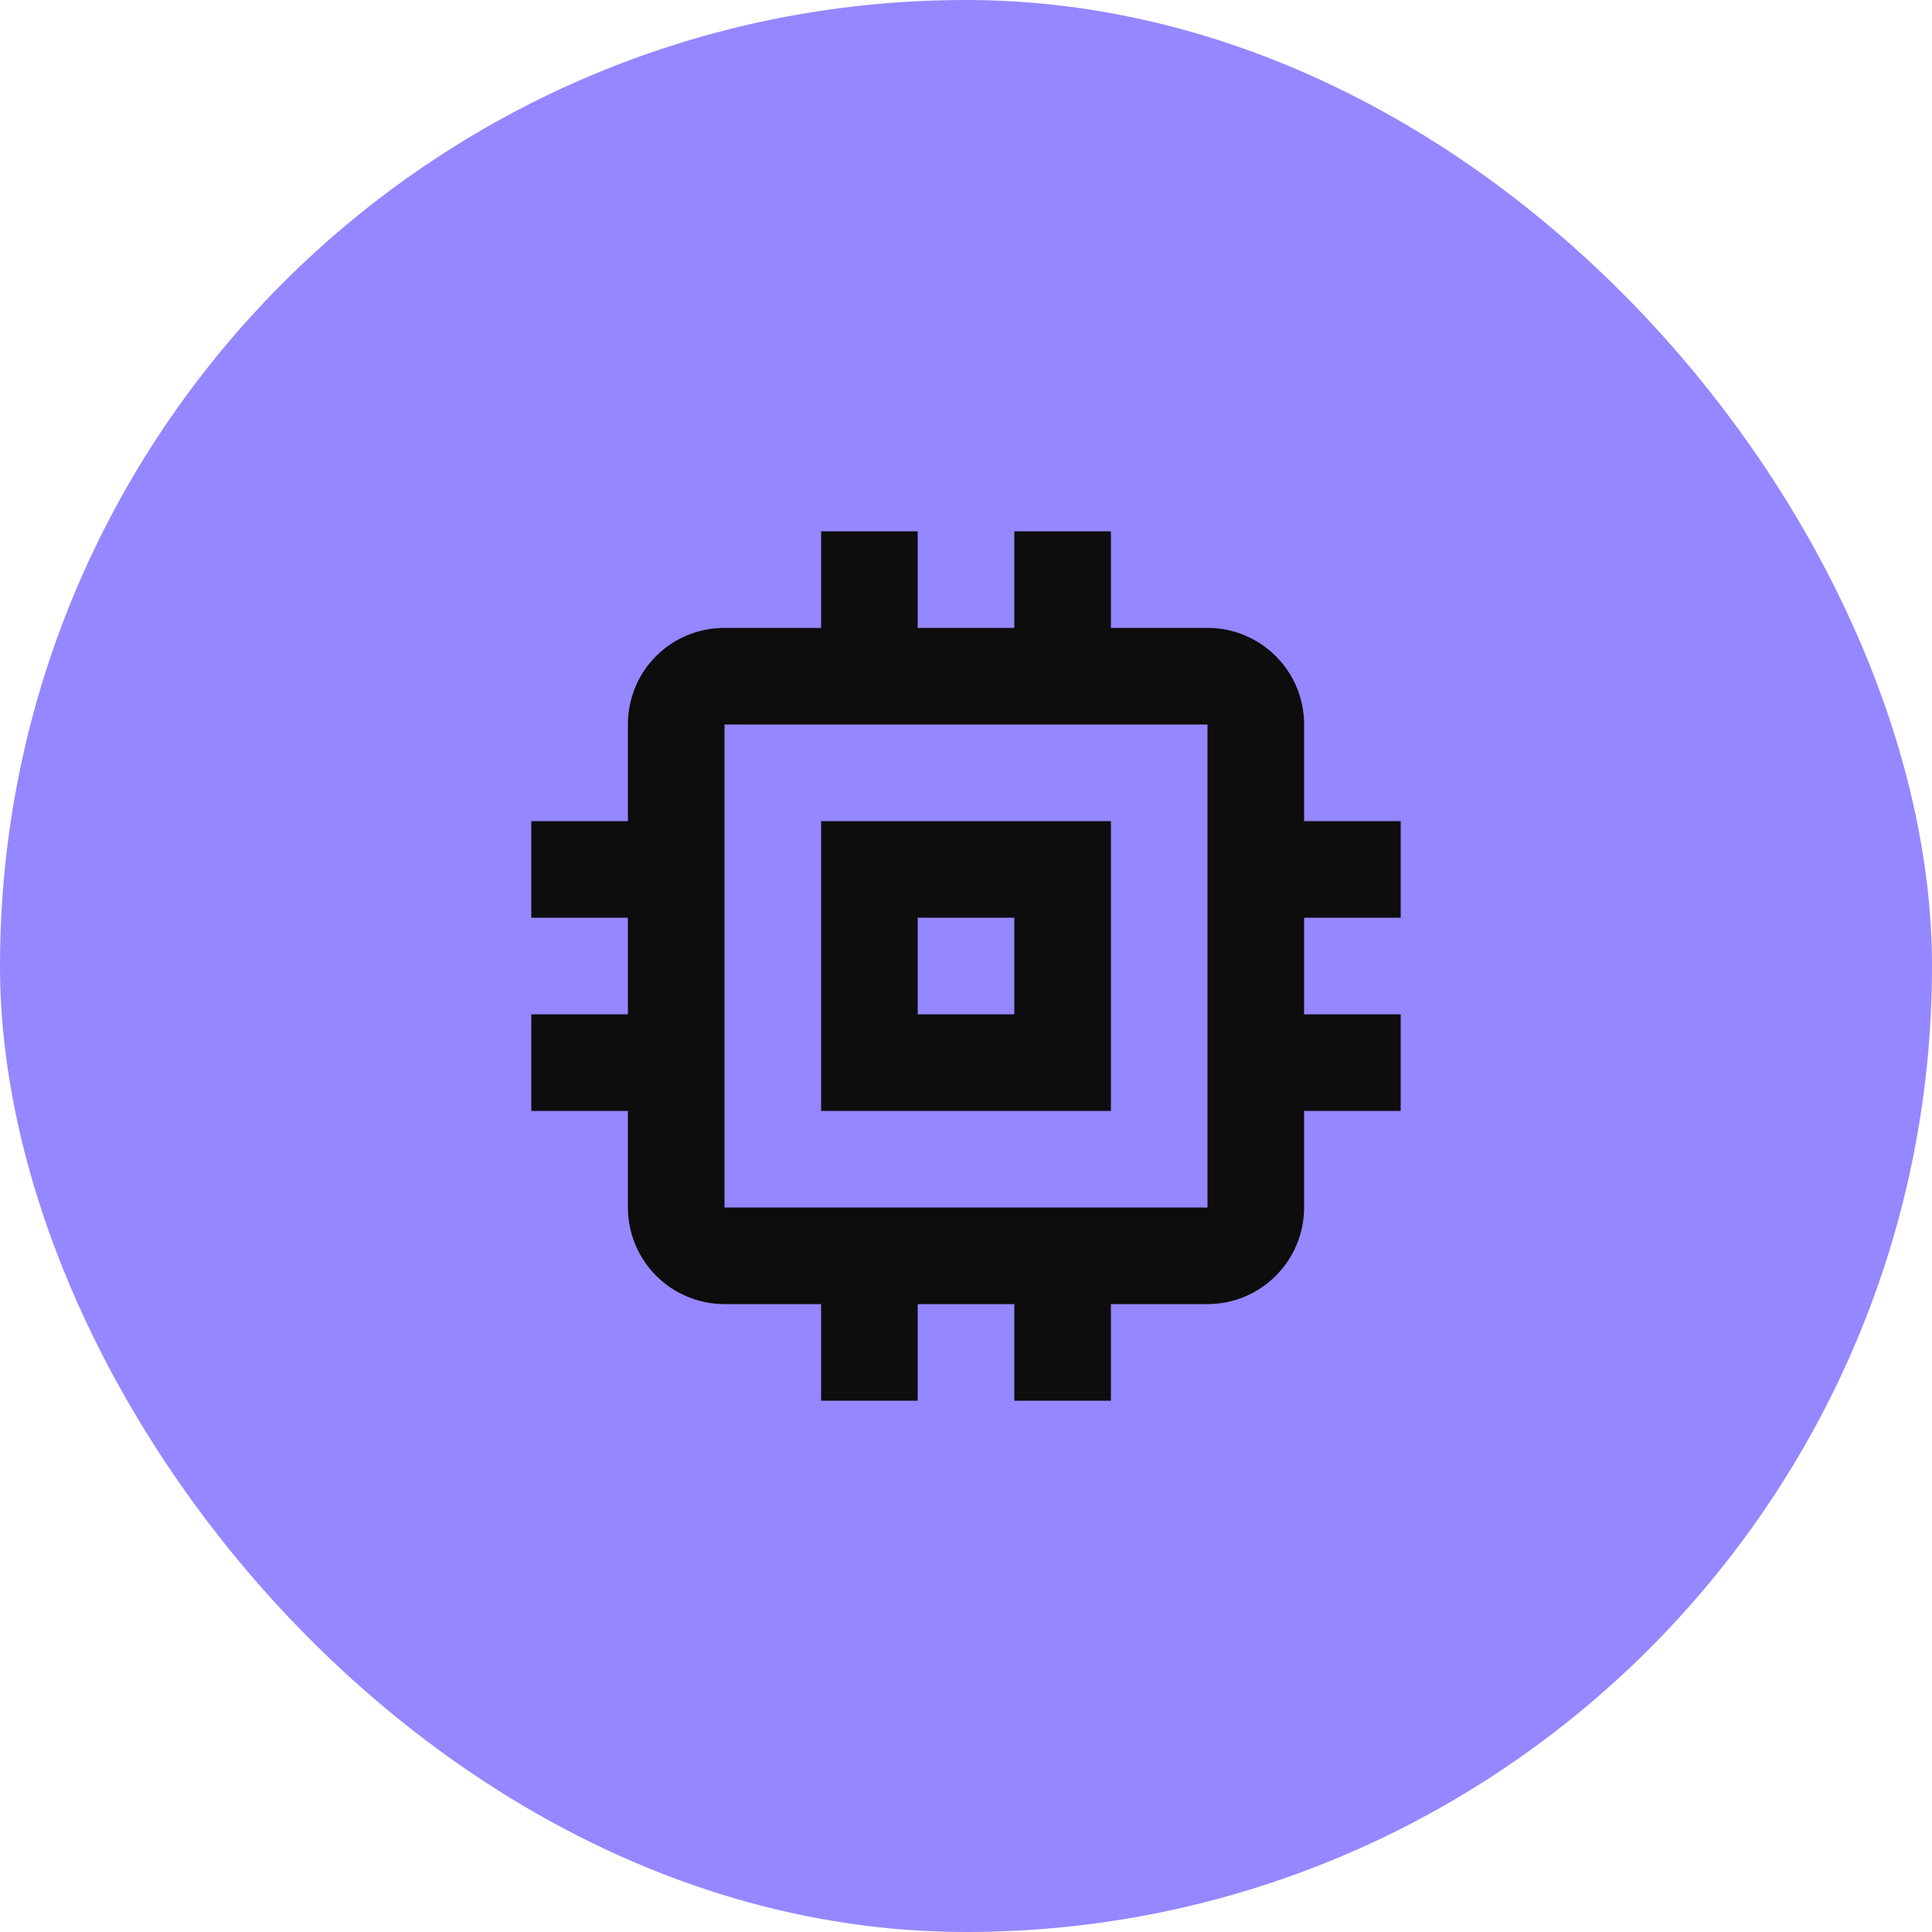 <svg width="40" height="40" viewBox="0 0 40 40" fill="none" xmlns="http://www.w3.org/2000/svg">
<rect width="40" height="40" rx="20" fill="#9587FF"/>
<path d="M25 25H15V15H25M29 19V17H27V15C27 13.89 26.1 13 25 13H23V11H21V13H19V11H17V13H15C13.89 13 13 13.89 13 15V17H11V19H13V21H11V23H13V25C13 25.53 13.211 26.039 13.586 26.414C13.961 26.789 14.47 27 15 27H17V29H19V27H21V29H23V27H25C25.53 27 26.039 26.789 26.414 26.414C26.789 26.039 27 25.53 27 25V23H29V21H27V19M21 21H19V19H21M23 17H17V23H23V17Z" fill="#0D0D0D"/>
</svg>
